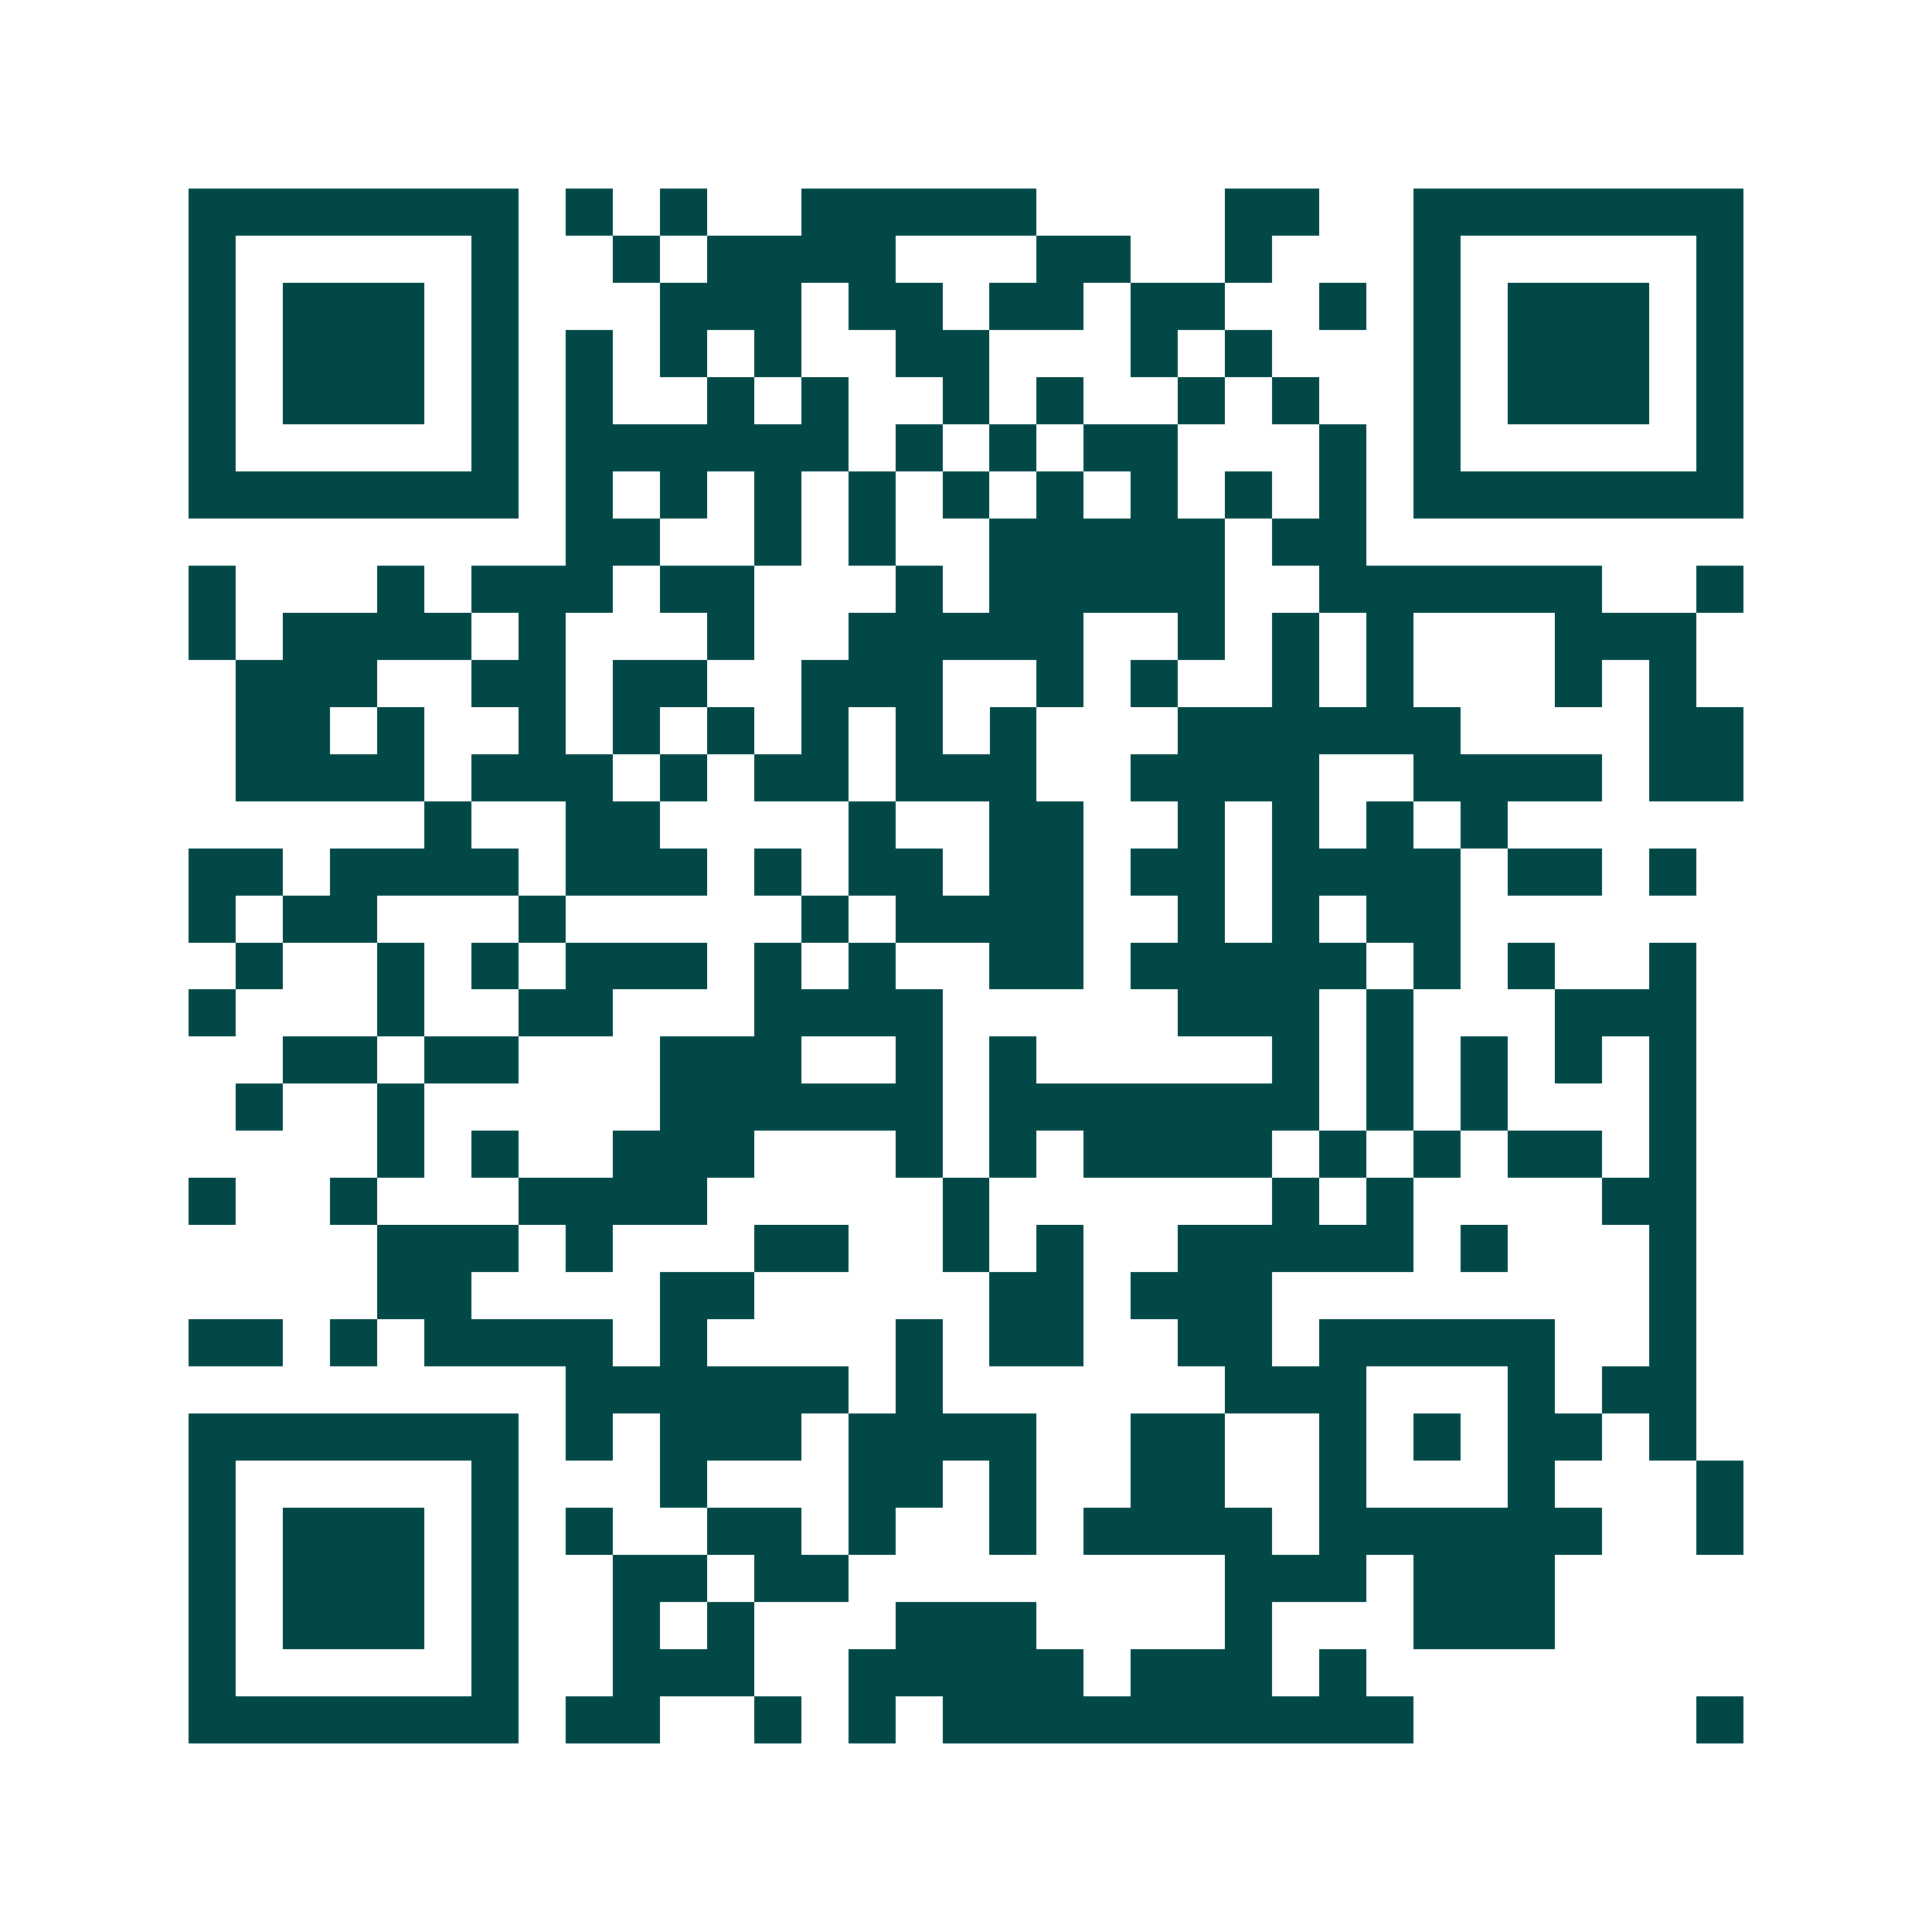 <svg xmlns="http://www.w3.org/2000/svg" width="200" height="200" viewBox="0 0 41 41" shape-rendering="crispEdges"><path fill="#ffffff" d="M0 0h41v41H0z"/><path stroke="#014847" d="M4 4.5h7m1 0h1m1 0h1m2 0h5m4 0h2m2 0h7M4 5.5h1m5 0h1m2 0h1m1 0h4m3 0h2m2 0h1m3 0h1m5 0h1M4 6.5h1m1 0h3m1 0h1m3 0h3m1 0h2m1 0h2m1 0h2m2 0h1m1 0h1m1 0h3m1 0h1M4 7.5h1m1 0h3m1 0h1m1 0h1m1 0h1m1 0h1m2 0h2m3 0h1m1 0h1m3 0h1m1 0h3m1 0h1M4 8.5h1m1 0h3m1 0h1m1 0h1m2 0h1m1 0h1m2 0h1m1 0h1m2 0h1m1 0h1m2 0h1m1 0h3m1 0h1M4 9.5h1m5 0h1m1 0h6m1 0h1m1 0h1m1 0h2m3 0h1m1 0h1m5 0h1M4 10.5h7m1 0h1m1 0h1m1 0h1m1 0h1m1 0h1m1 0h1m1 0h1m1 0h1m1 0h1m1 0h7M12 11.5h2m2 0h1m1 0h1m2 0h5m1 0h2M4 12.5h1m3 0h1m1 0h3m1 0h2m3 0h1m1 0h5m2 0h6m2 0h1M4 13.5h1m1 0h4m1 0h1m3 0h1m2 0h5m2 0h1m1 0h1m1 0h1m3 0h3M5 14.5h3m2 0h2m1 0h2m2 0h3m2 0h1m1 0h1m2 0h1m1 0h1m3 0h1m1 0h1M5 15.5h2m1 0h1m2 0h1m1 0h1m1 0h1m1 0h1m1 0h1m1 0h1m3 0h6m4 0h2M5 16.5h4m1 0h3m1 0h1m1 0h2m1 0h3m2 0h4m2 0h4m1 0h2M9 17.5h1m2 0h2m4 0h1m2 0h2m2 0h1m1 0h1m1 0h1m1 0h1M4 18.5h2m1 0h4m1 0h3m1 0h1m1 0h2m1 0h2m1 0h2m1 0h4m1 0h2m1 0h1M4 19.5h1m1 0h2m3 0h1m5 0h1m1 0h4m2 0h1m1 0h1m1 0h2M5 20.5h1m2 0h1m1 0h1m1 0h3m1 0h1m1 0h1m2 0h2m1 0h5m1 0h1m1 0h1m2 0h1M4 21.5h1m3 0h1m2 0h2m3 0h4m5 0h3m1 0h1m3 0h3M6 22.5h2m1 0h2m3 0h3m2 0h1m1 0h1m5 0h1m1 0h1m1 0h1m1 0h1m1 0h1M5 23.5h1m2 0h1m5 0h6m1 0h7m1 0h1m1 0h1m3 0h1M8 24.5h1m1 0h1m2 0h3m3 0h1m1 0h1m1 0h4m1 0h1m1 0h1m1 0h2m1 0h1M4 25.5h1m2 0h1m3 0h4m5 0h1m6 0h1m1 0h1m4 0h2M8 26.5h3m1 0h1m3 0h2m2 0h1m1 0h1m2 0h5m1 0h1m3 0h1M8 27.5h2m4 0h2m5 0h2m1 0h3m8 0h1M4 28.5h2m1 0h1m1 0h4m1 0h1m4 0h1m1 0h2m2 0h2m1 0h5m2 0h1M12 29.5h6m1 0h1m6 0h3m3 0h1m1 0h2M4 30.5h7m1 0h1m1 0h3m1 0h4m2 0h2m2 0h1m1 0h1m1 0h2m1 0h1M4 31.5h1m5 0h1m3 0h1m3 0h2m1 0h1m2 0h2m2 0h1m3 0h1m3 0h1M4 32.5h1m1 0h3m1 0h1m1 0h1m2 0h2m1 0h1m2 0h1m1 0h4m1 0h6m2 0h1M4 33.5h1m1 0h3m1 0h1m2 0h2m1 0h2m8 0h3m1 0h3M4 34.5h1m1 0h3m1 0h1m2 0h1m1 0h1m3 0h3m4 0h1m3 0h3M4 35.5h1m5 0h1m2 0h3m2 0h5m1 0h3m1 0h1M4 36.5h7m1 0h2m2 0h1m1 0h1m1 0h10m6 0h1"/></svg>
